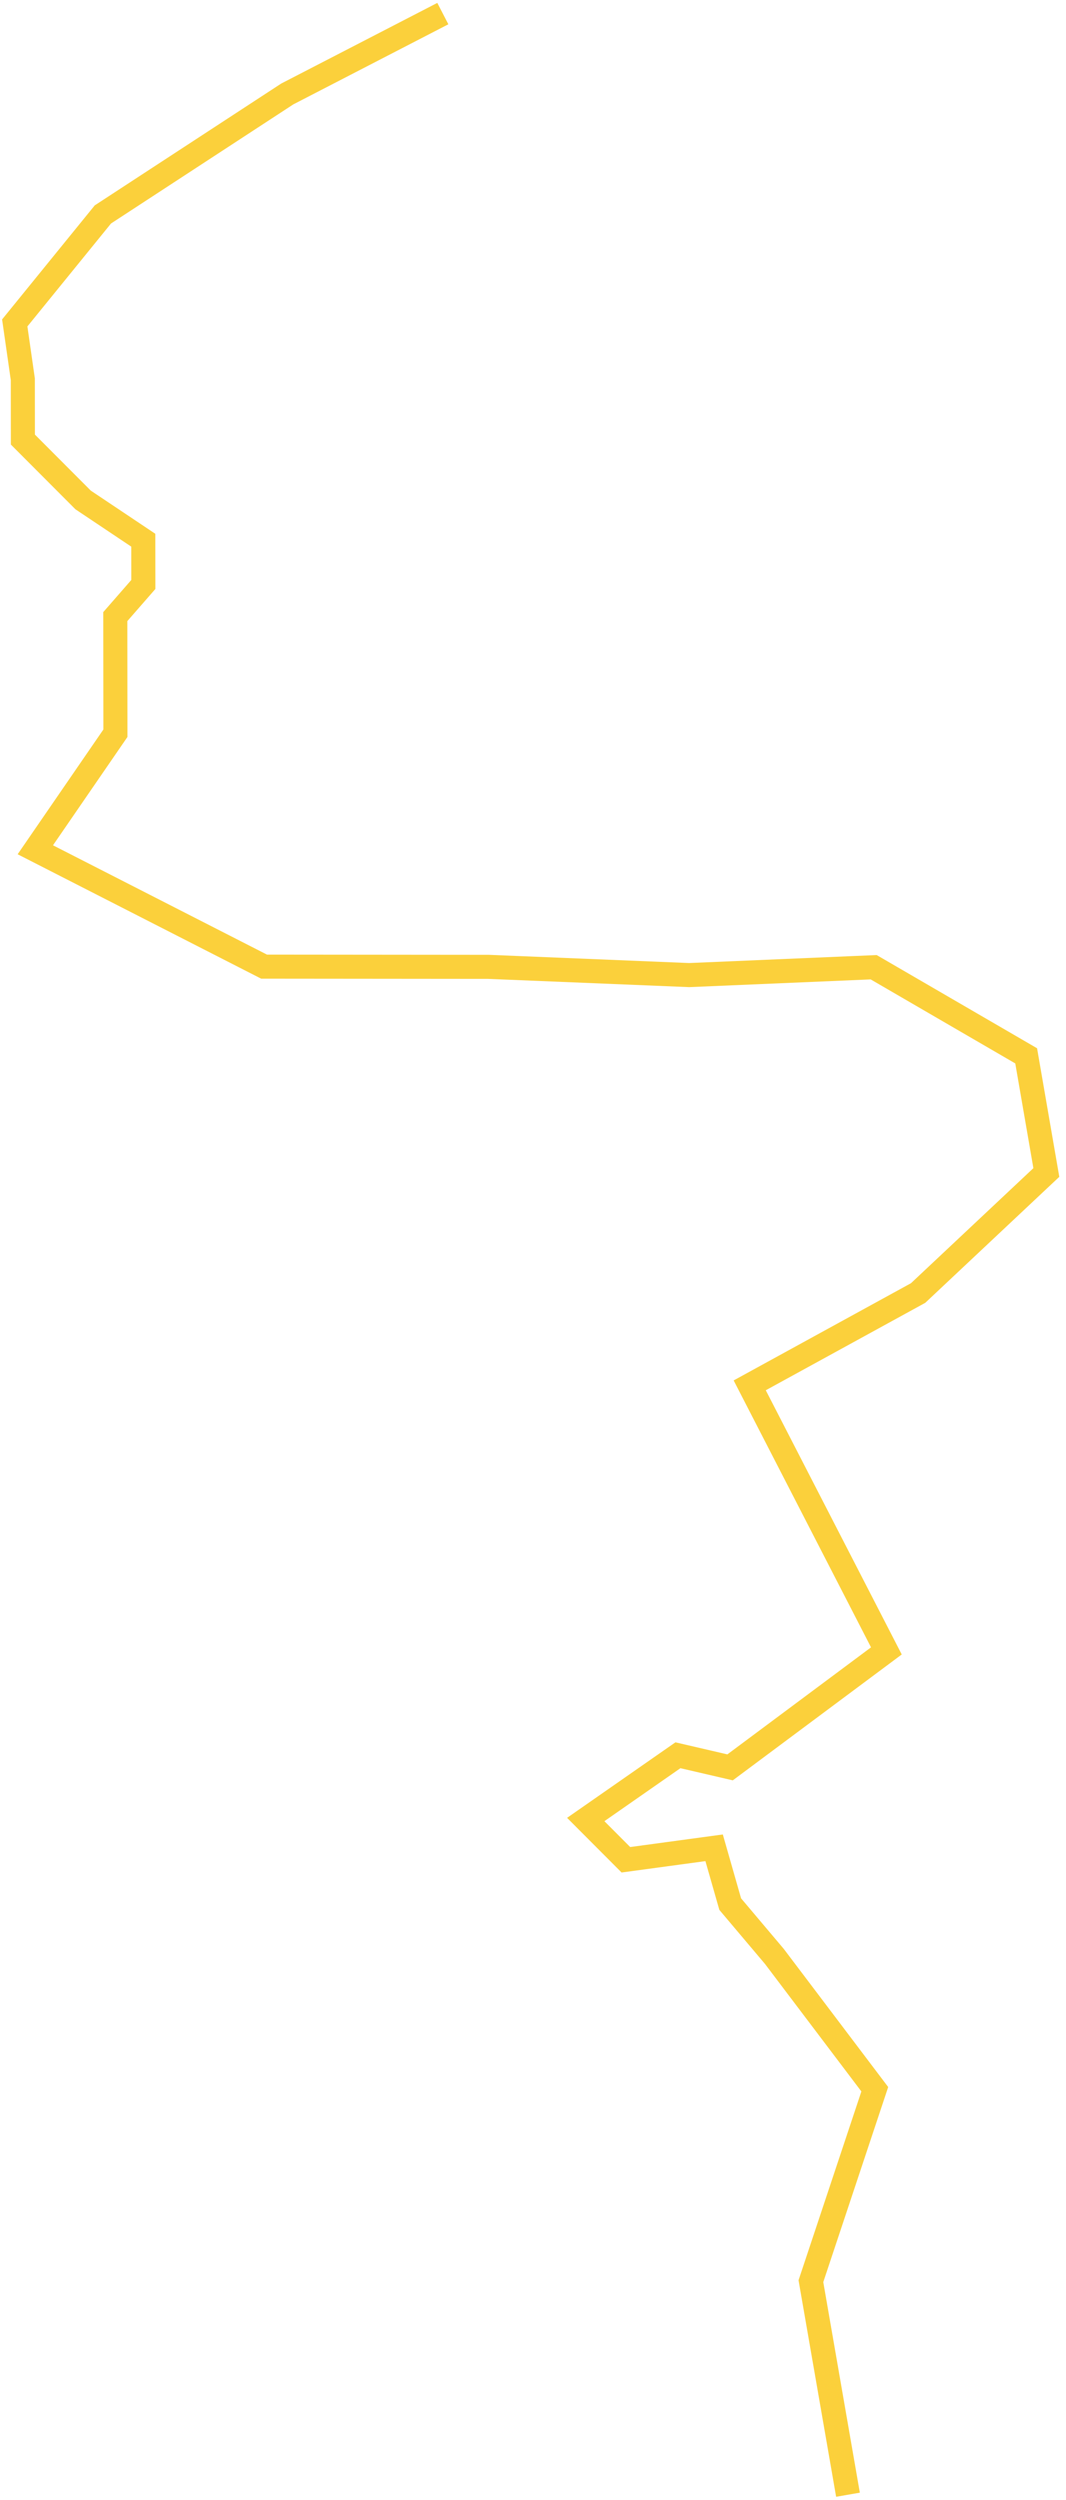 <?xml version="1.0" encoding="UTF-8"?> <svg xmlns="http://www.w3.org/2000/svg" width="151" height="354" viewBox="0 0 151 354" fill="none"> <path d="M62.728 1.925L40.69 13.307L14.573 30.365L2.089 45.728L3.233 53.702L3.242 62.244L11.772 70.794L20.299 76.497L20.306 82.761L16.333 87.313L16.349 103.827L5.003 120.33L37.403 136.877L69.211 136.908L97.625 138.074L123.756 136.961L145.358 149.51L148.215 166.027L130.053 183.093L106.198 196.168L125.557 233.771L103.416 250.263L96.029 248.548L82.971 257.646L88.658 263.347L101.155 261.65L103.435 269.625L109.692 277.034L123.914 295.84L114.866 323.017L120.117 353.257" stroke="#FBD03B" stroke-width="3.408"></path> </svg> 